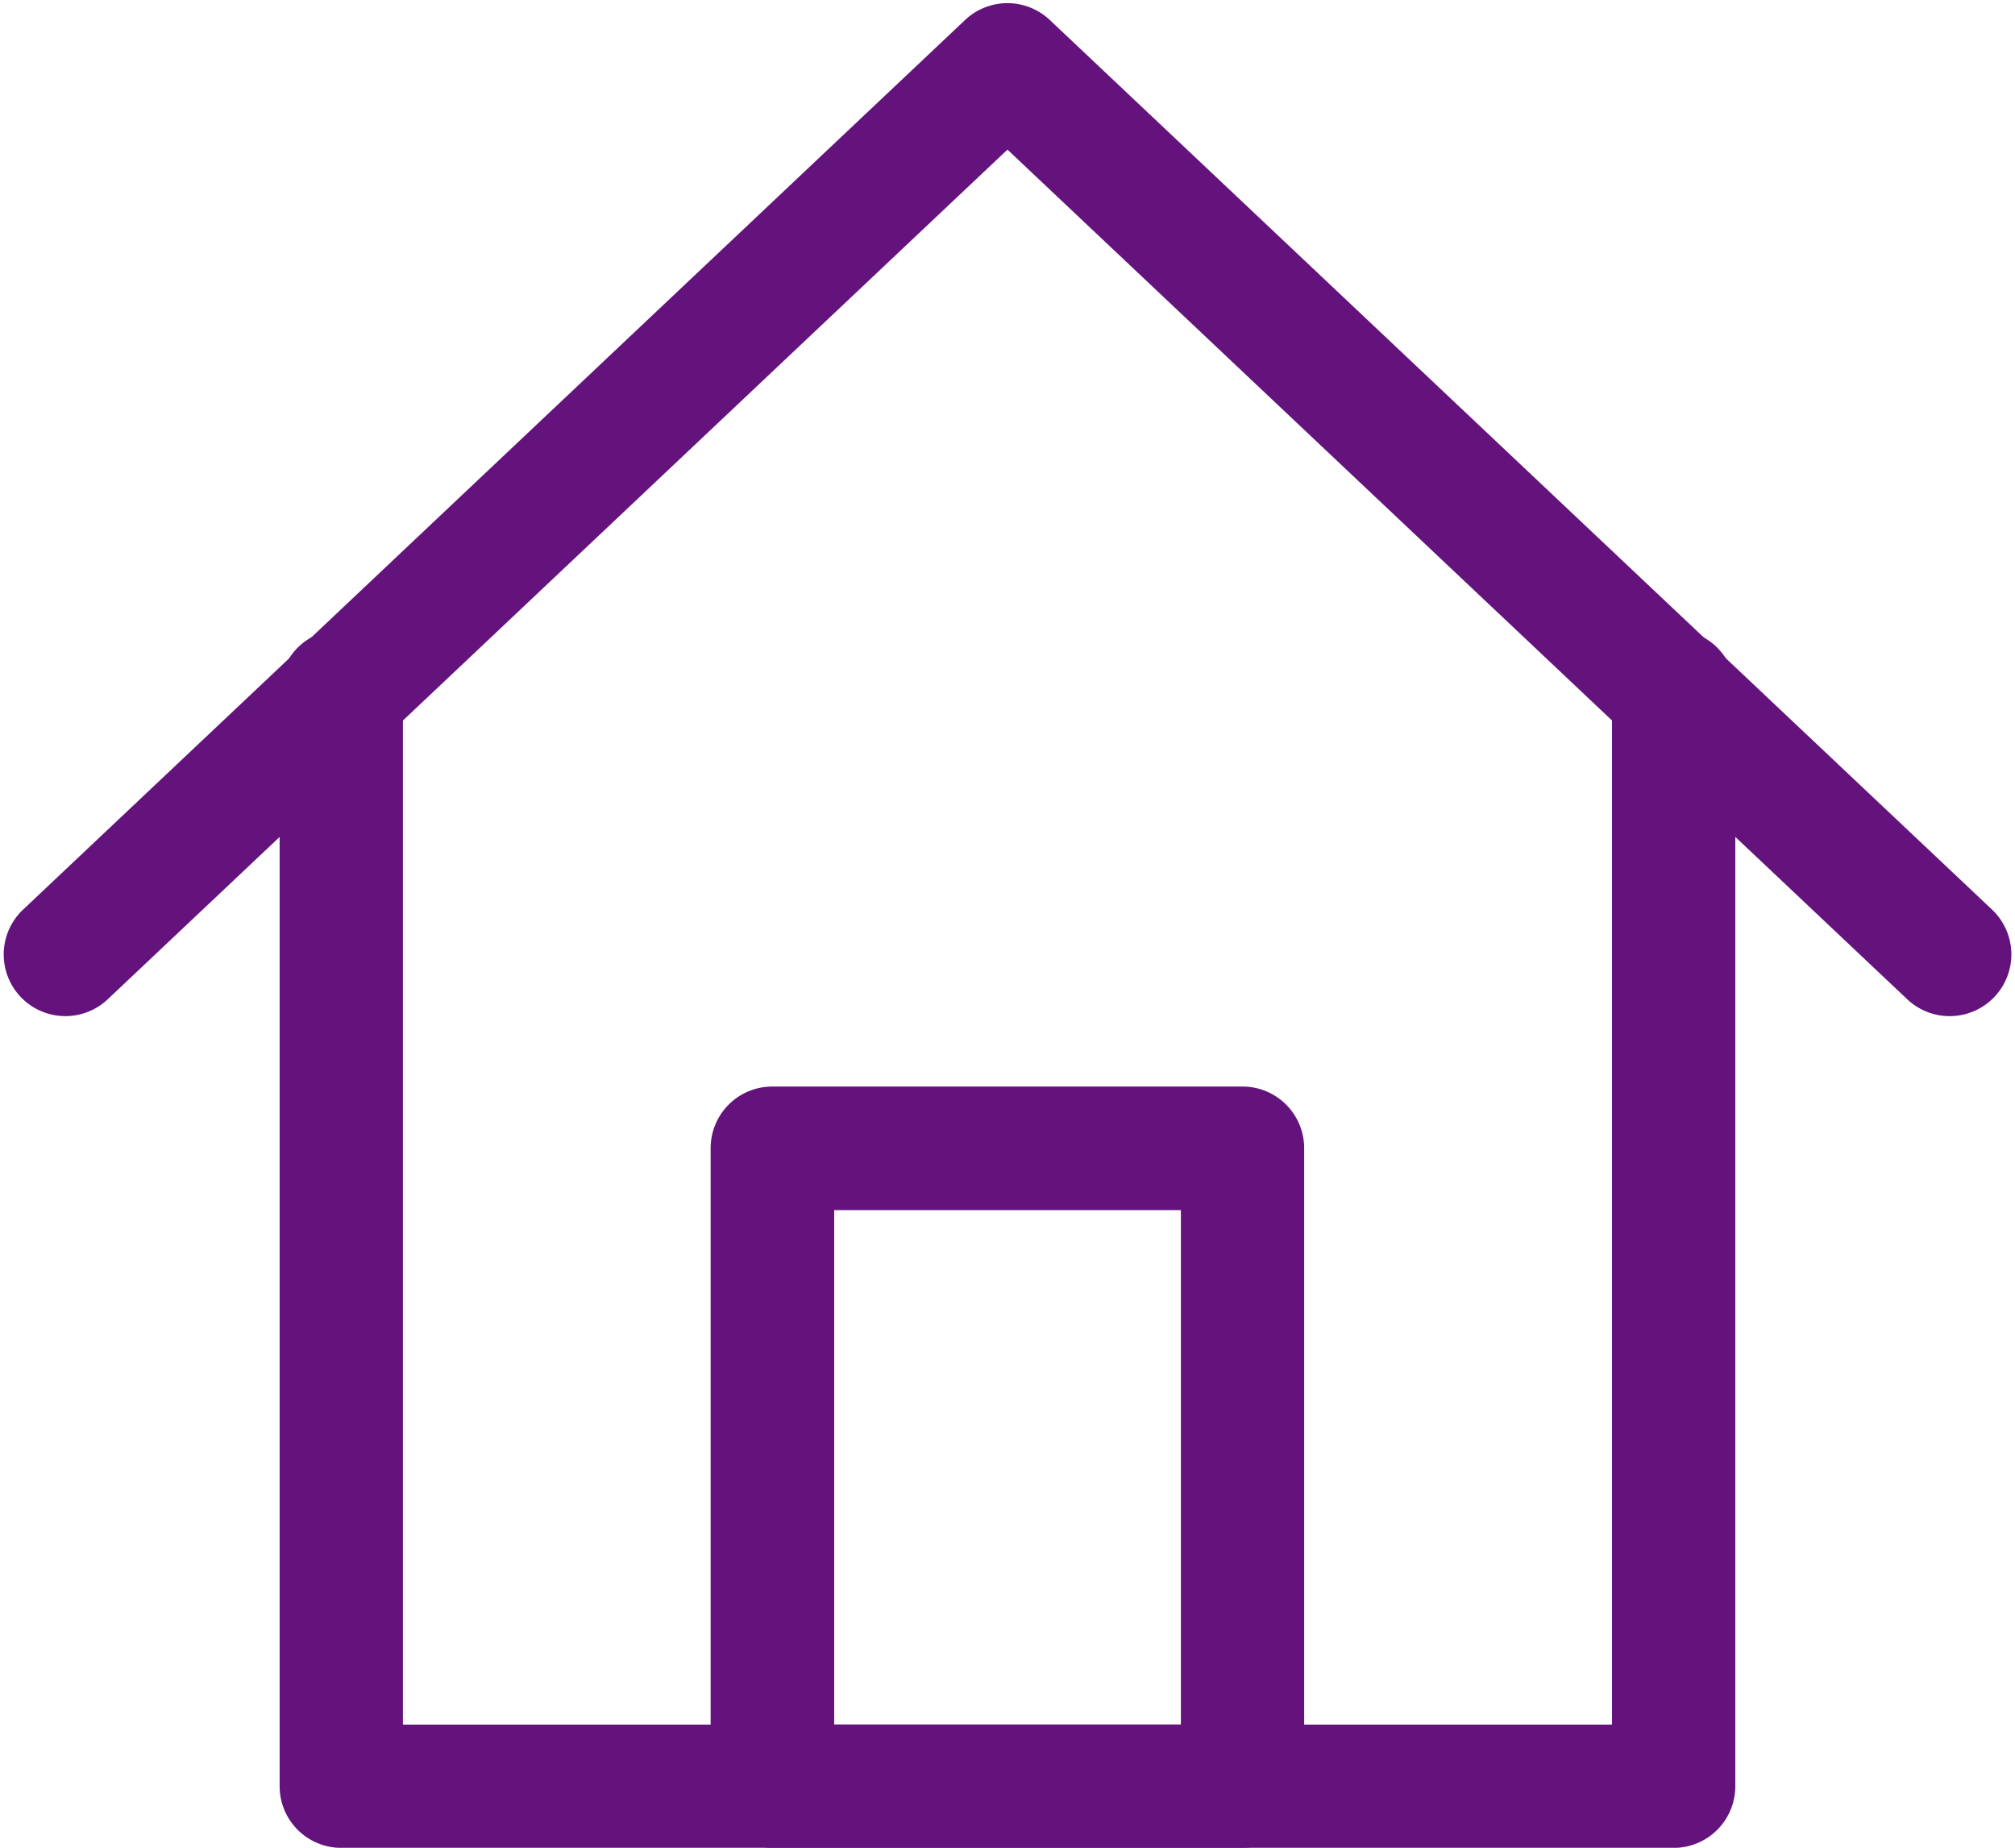 <?xml version="1.0" encoding="UTF-8"?> <svg xmlns="http://www.w3.org/2000/svg" width="31.281" height="28.688" viewBox="0 0 31.281 28.688"><g id="home" transform="translate(0.557 -0.833)"><path id="Trazado_155" data-name="Trazado 155" d="M25.828,29.935H5.143a.457.457,0,0,1-.457-.457v-17a.457.457,0,1,1,.914,0V29.021h19.77V12.478a.457.457,0,1,1,.914,0v17A.457.457,0,0,1,25.828,29.935Z" transform="translate(-0.402 -0.913)" fill="#64137d" stroke="#64137d" stroke-width="1"></path><path id="Trazado_156" data-name="Trazado 156" d="M29.71,16.109a.459.459,0,0,1-.314-.124L15.083,2.468.772,15.984a.457.457,0,0,1-.628-.665L14.768,1.507a.458.458,0,0,1,.629,0L30.025,15.319a.458.458,0,0,1-.314.79Z" transform="translate(0)" fill="#64137d" stroke="#64137d" stroke-width="1"></path><path id="Trazado_157" data-name="Trazado 157" d="M19.763,30.6h-7.3a.457.457,0,0,1-.457-.457V20.238a.457.457,0,0,1,.457-.457h7.3a.457.457,0,0,1,.457.457v9.906A.457.457,0,0,1,19.763,30.6Zm-6.839-.914h6.382V20.7H12.924Z" transform="translate(-1.031 -1.579)" fill="#64137d" stroke="#64137d" stroke-width="1"></path></g></svg> 